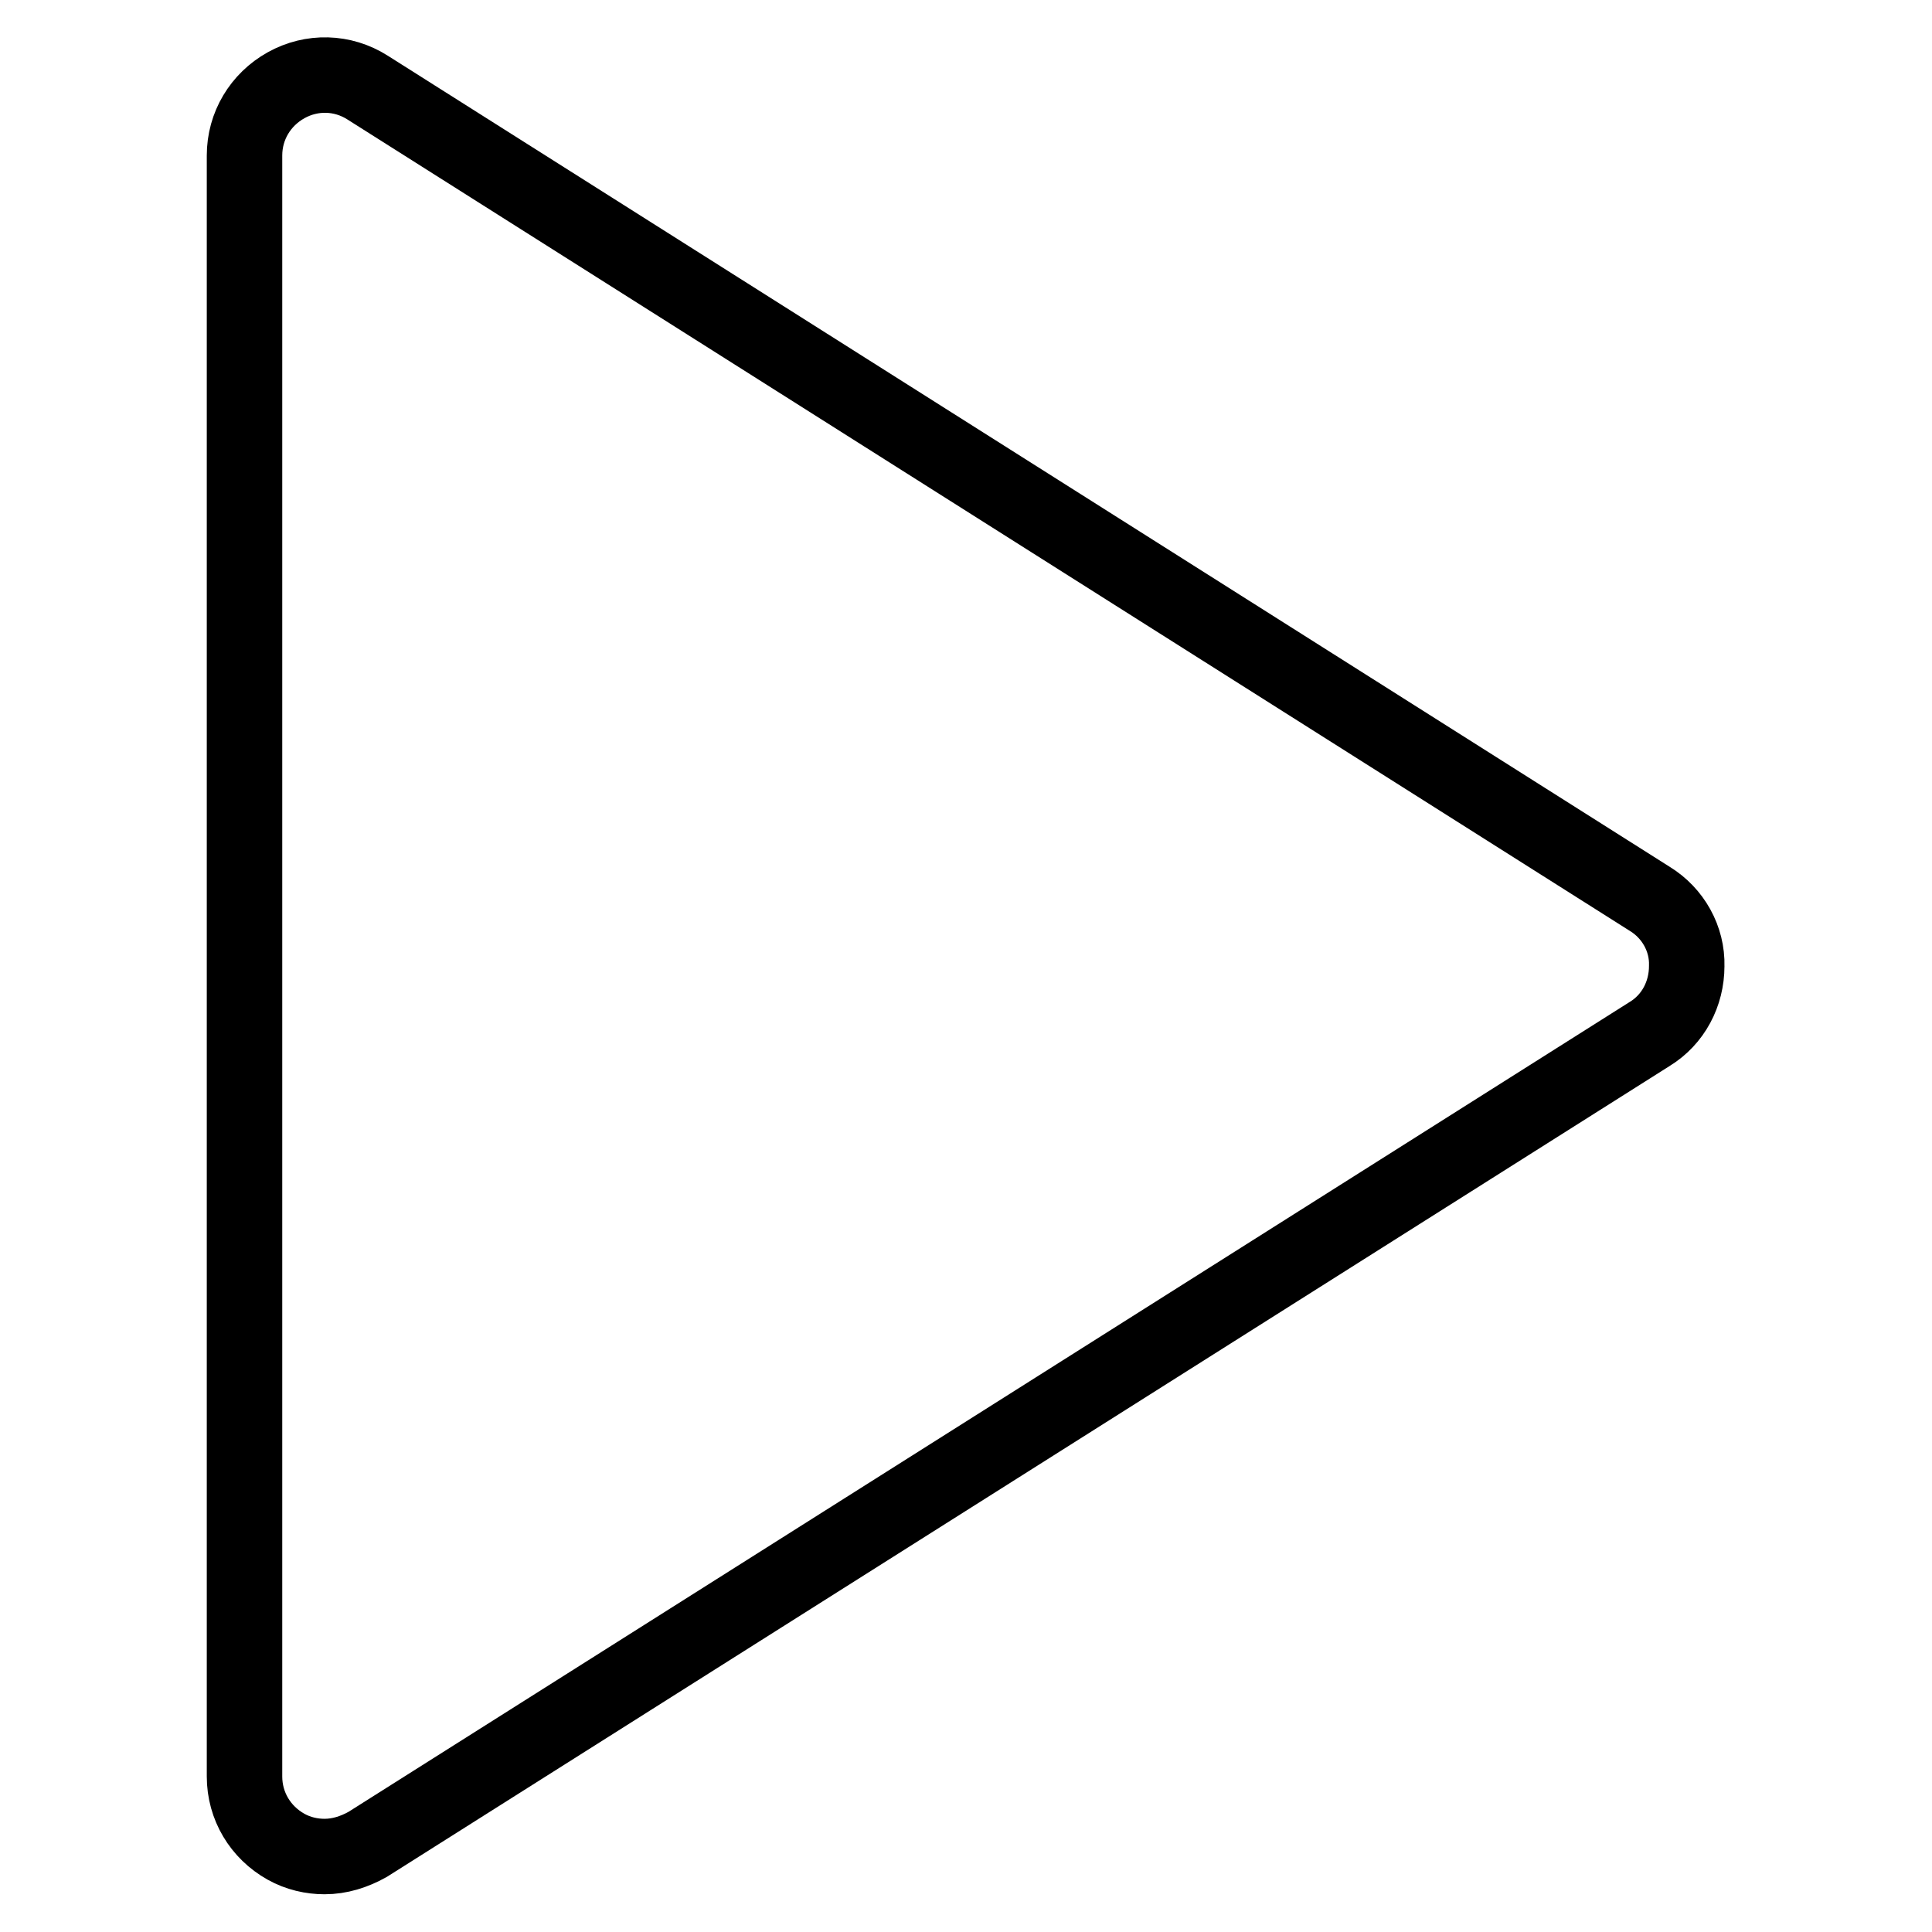 <?xml version="1.0" encoding="utf-8"?>
<!-- Svg Vector Icons : http://www.onlinewebfonts.com/icon -->
<!DOCTYPE svg PUBLIC "-//W3C//DTD SVG 1.1//EN" "http://www.w3.org/Graphics/SVG/1.1/DTD/svg11.dtd">
<svg version="1.1" xmlns="http://www.w3.org/2000/svg" xmlns:xlink="http://www.w3.org/1999/xlink" x="0px" y="0px" viewBox="0 0 256 256" enable-background="new 0 0 256 256" xml:space="preserve">
<g> <path stroke-width="10" fill-opacity="0" stroke="#000000"  d="M218.6,119.1L48.7,11.6c-3.3-2.1-7.4-2.2-10.8-0.3c-3.4,1.9-5.5,5.4-5.5,9.3v214.8c0,3.9,2.1,7.4,5.5,9.3 c1.6,0.9,3.4,1.3,5.1,1.3c2,0,3.9-0.6,5.7-1.6L218.6,137c3.1-1.9,4.9-5.3,4.9-9C223.6,124.4,221.7,121,218.6,119.1z"/></g>
</svg>